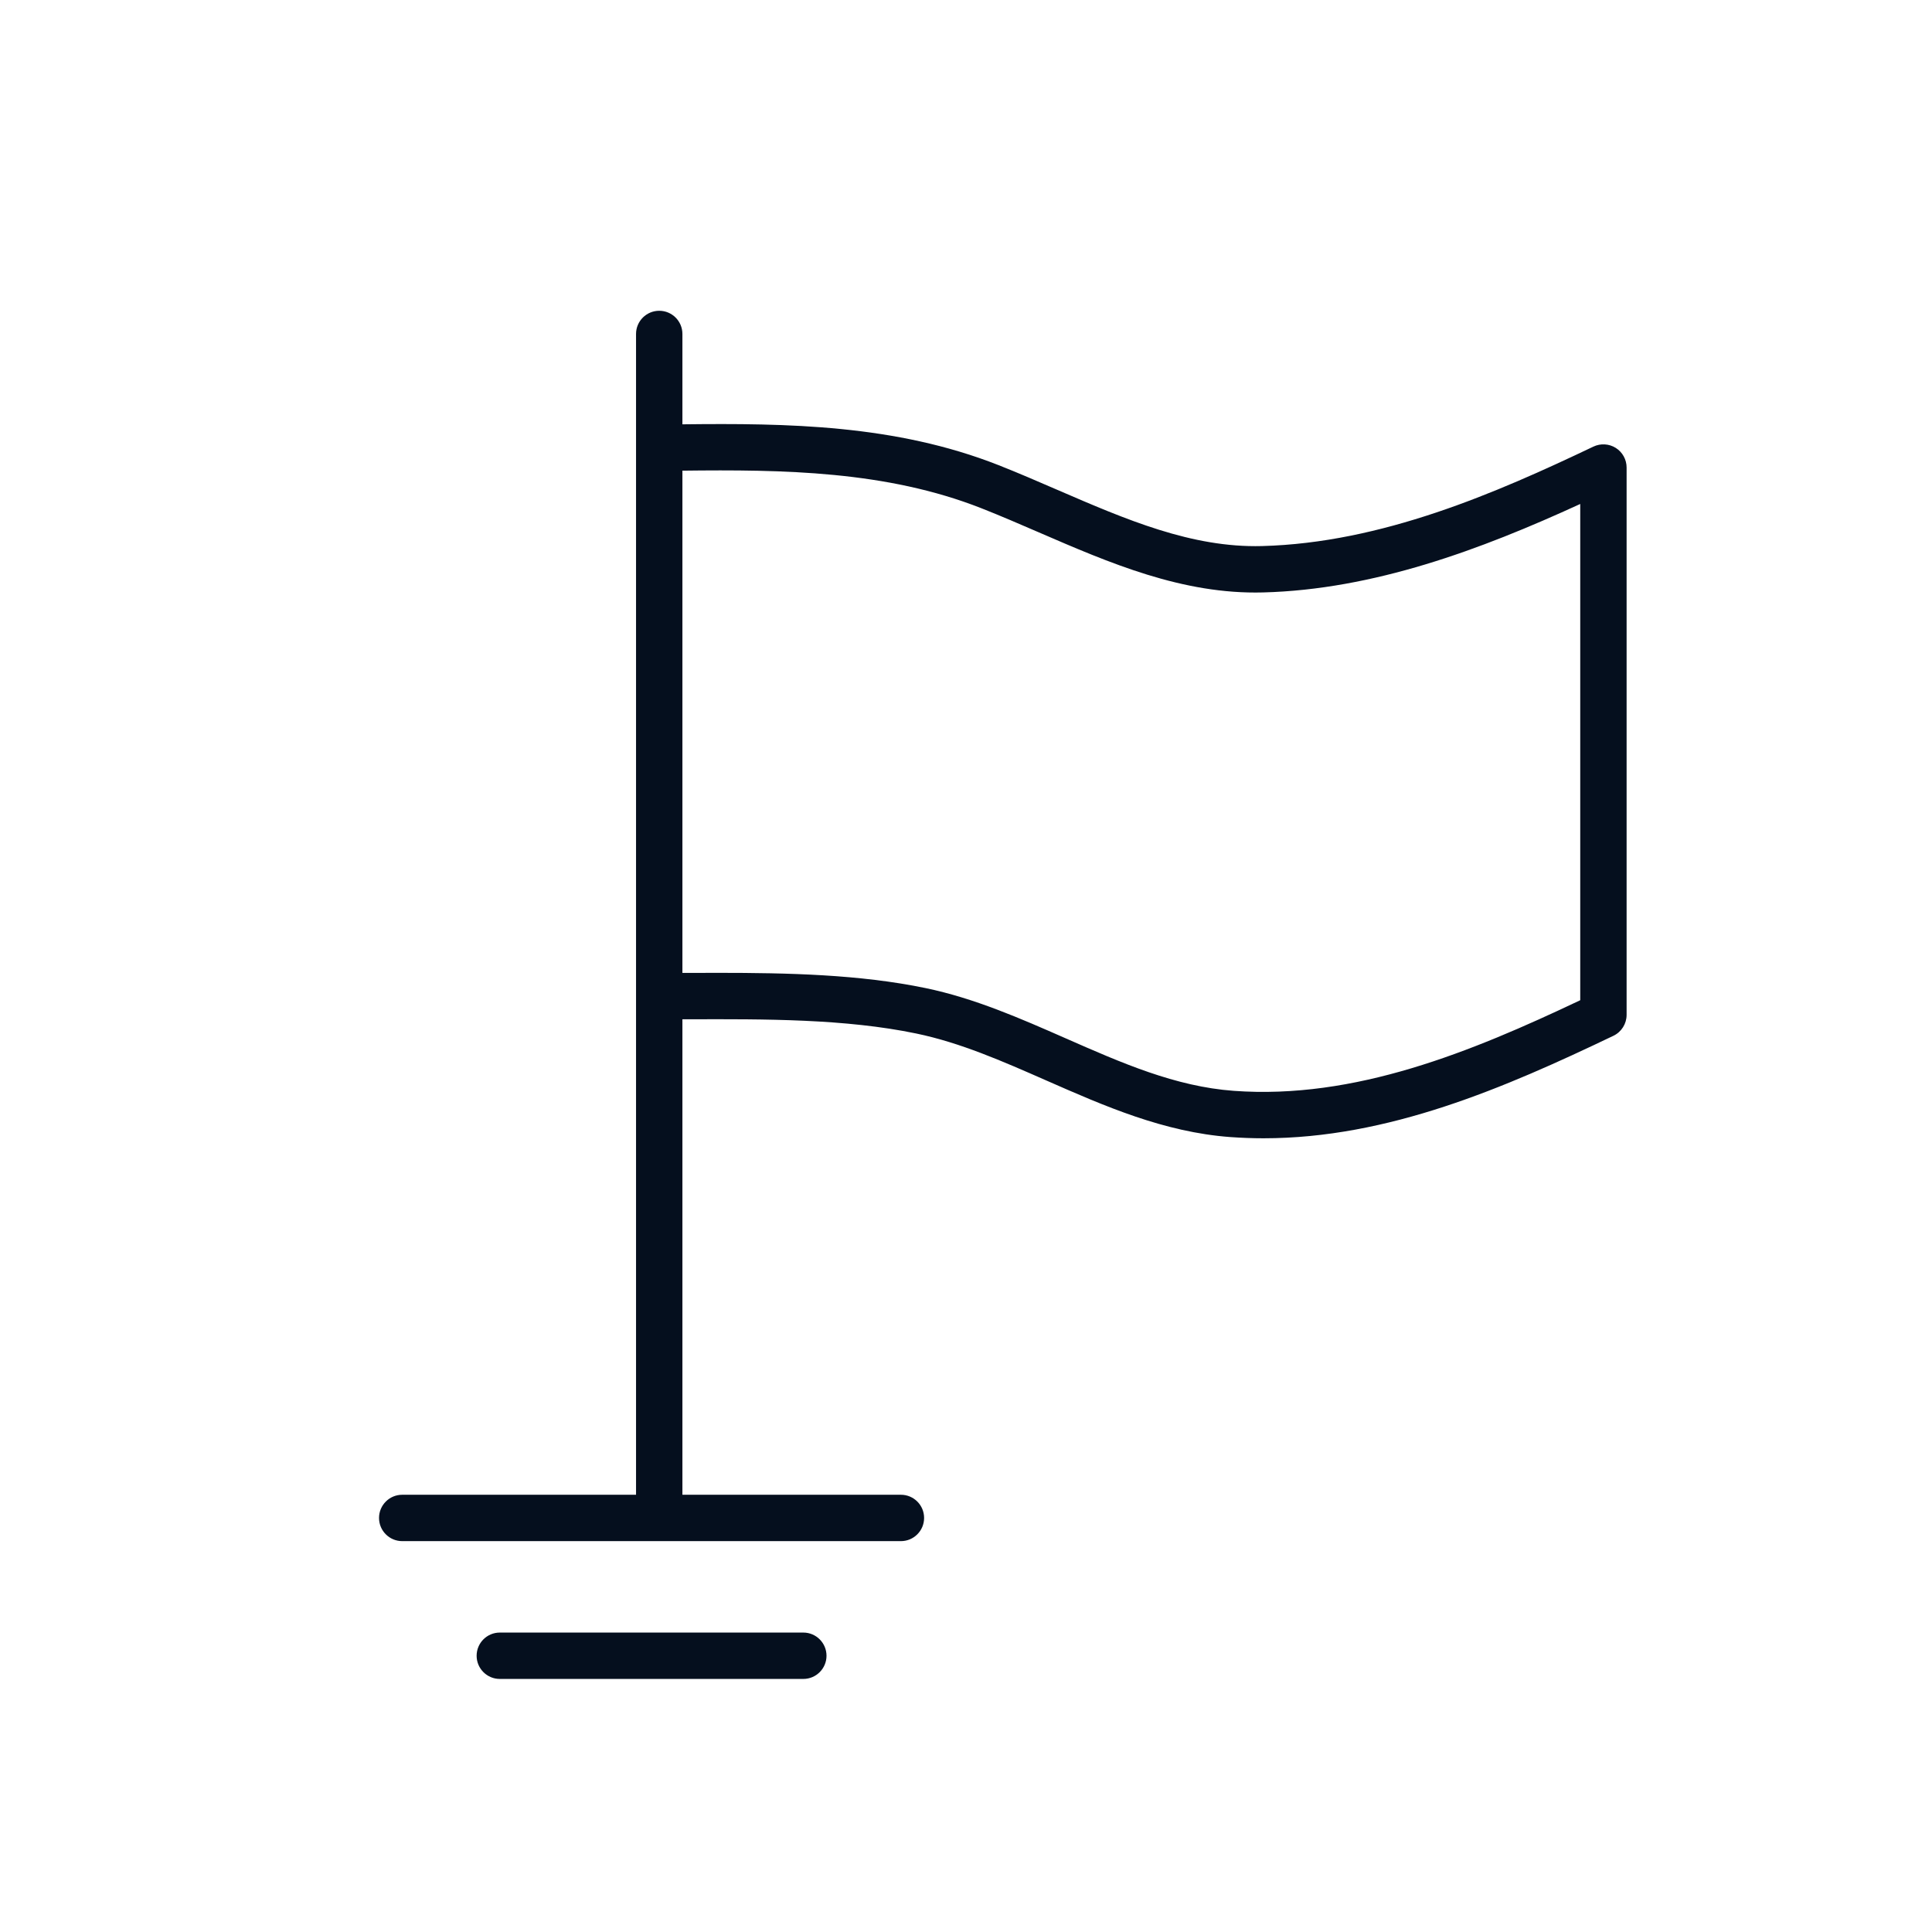 <svg width="70" height="70" viewBox="0 0 70 70" fill="none" xmlns="http://www.w3.org/2000/svg">
<path d="M58.543 16.229C58.3 16.076 57.994 16.058 57.733 16.181C54.198 17.865 50.064 19.671 45.722 19.785C43.182 19.852 40.805 18.828 38.3 17.744C37.589 17.436 36.88 17.129 36.169 16.849C32.436 15.382 28.532 15.331 24.725 15.374V12.1C24.725 11.636 24.349 11.26 23.885 11.26C23.422 11.26 23.045 11.636 23.045 12.1V16.224V36.093V54.158H14.573C14.109 54.158 13.733 54.534 13.733 54.998C13.733 55.462 14.109 55.838 14.573 55.838H32.642C33.106 55.838 33.482 55.462 33.482 54.998C33.482 54.534 33.106 54.158 32.642 54.158H24.725V36.931L24.918 36.931C27.728 36.921 30.632 36.913 33.197 37.446C34.796 37.778 36.311 38.445 37.915 39.15C40.007 40.07 42.17 41.021 44.576 41.198C44.98 41.227 45.382 41.242 45.781 41.242C50.297 41.242 54.51 39.418 58.458 37.528C58.749 37.389 58.935 37.093 58.935 36.77V16.94C58.935 16.651 58.787 16.383 58.543 16.229ZM57.255 36.24C53.3 38.116 49.087 39.844 44.699 39.523C42.581 39.367 40.644 38.515 38.592 37.612C36.978 36.903 35.31 36.169 33.539 35.801C31.144 35.304 28.553 35.248 26.003 35.248C25.639 35.248 25.274 35.249 24.912 35.251L24.725 35.251V17.053C28.375 17.01 32.111 17.059 35.553 18.413C36.247 18.686 36.939 18.986 37.633 19.286C40.195 20.395 42.845 21.543 45.766 21.465C49.768 21.36 53.634 19.922 57.255 18.26V36.24Z" fill="#050F1E"/>
<path d="M29.106 59.151H18.109C17.645 59.151 17.269 59.528 17.269 59.991C17.269 60.455 17.645 60.831 18.109 60.831H29.106C29.57 60.831 29.946 60.455 29.946 59.991C29.946 59.528 29.57 59.151 29.106 59.151Z" fill="#050F1E"/>
</svg>
